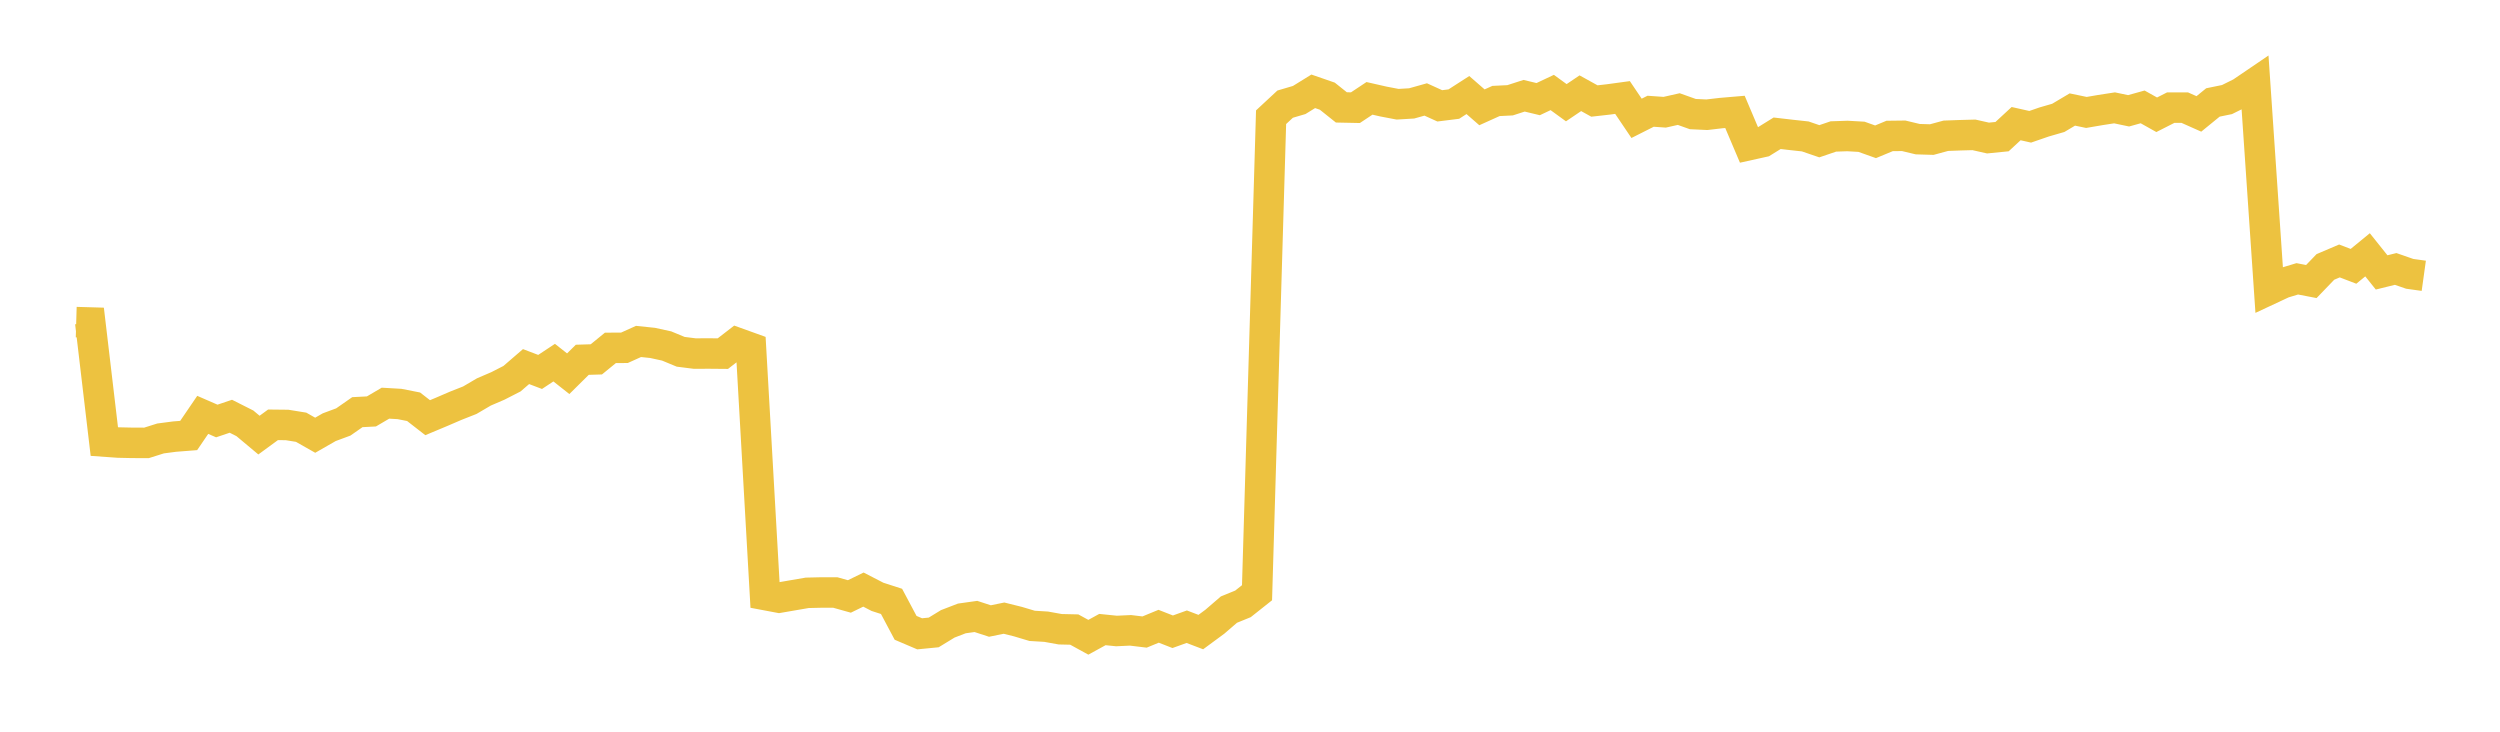 <svg width="164" height="48" xmlns="http://www.w3.org/2000/svg" xmlns:xlink="http://www.w3.org/1999/xlink"><path fill="none" stroke="rgb(237,194,64)" stroke-width="2" d="M5,21.13L5.922,21.157L6.844,28.966L7.766,29.031L8.689,29.051L9.611,29.053L10.533,28.762L11.455,28.641L12.377,28.569L13.299,27.215L14.222,27.617L15.144,27.306L16.066,27.771L16.988,28.543L17.91,27.868L18.832,27.878L19.754,28.027L20.677,28.551L21.599,28.023L22.521,27.681L23.443,27.038L24.365,26.99L25.287,26.448L26.21,26.502L27.132,26.683L28.054,27.4L28.976,27.014L29.898,26.617L30.82,26.253L31.743,25.711L32.665,25.315L33.587,24.843L34.509,24.048L35.431,24.399L36.353,23.789L37.275,24.516L38.198,23.602L39.12,23.574L40.042,22.821L40.964,22.815L41.886,22.399L42.808,22.495L43.731,22.696L44.653,23.078L45.575,23.194L46.497,23.19L47.419,23.198L48.341,22.485L49.263,22.817L50.186,39.033L51.108,39.207L52.03,39.048L52.952,38.889L53.874,38.868L54.796,38.868L55.719,39.127L56.641,38.677L57.563,39.153L58.485,39.451L59.407,41.185L60.329,41.578L61.251,41.488L62.174,40.924L63.096,40.569L64.018,40.439L64.94,40.739L65.862,40.55L66.784,40.78L67.707,41.056L68.629,41.112L69.551,41.278L70.473,41.299L71.395,41.805L72.317,41.299L73.24,41.393L74.162,41.35L75.084,41.462L76.006,41.082L76.928,41.443L77.85,41.112L78.772,41.464L79.695,40.784L80.617,39.99L81.539,39.614L82.461,38.883L83.383,7.689L84.305,6.832L85.228,6.56L86.15,5.99L87.072,6.309L87.994,7.045L88.916,7.064L89.838,6.452L90.76,6.662L91.683,6.838L92.605,6.783L93.527,6.524L94.449,6.943L95.371,6.828L96.293,6.235L97.216,7.04L98.138,6.624L99.06,6.579L99.982,6.281L100.904,6.503L101.826,6.067L102.749,6.738L103.671,6.116L104.593,6.626L105.515,6.522L106.437,6.396L107.359,7.763L108.281,7.298L109.204,7.363L110.126,7.155L111.048,7.484L111.97,7.527L112.892,7.419L113.814,7.34L114.737,9.517L115.659,9.313L116.581,8.742L117.503,8.849L118.425,8.95L119.347,9.266L120.269,8.952L121.192,8.921L122.114,8.973L123.036,9.302L123.958,8.919L124.88,8.908L125.802,9.129L126.725,9.156L127.647,8.906L128.569,8.872L129.491,8.847L130.413,9.055L131.335,8.963L132.257,8.11L133.18,8.317L134.102,7.999L135.024,7.732L135.946,7.184L136.868,7.376L137.79,7.218L138.713,7.075L139.635,7.269L140.557,7.012L141.479,7.529L142.401,7.06L143.323,7.062L144.246,7.473L145.168,6.721L146.09,6.532L147.012,6.075L147.934,5.448L148.856,19.001L149.778,18.57L150.701,18.291L151.623,18.469L152.545,17.511L153.467,17.118L154.389,17.471L155.311,16.715L156.234,17.87L157.156,17.643L158.078,17.964L159,18.092"></path></svg>